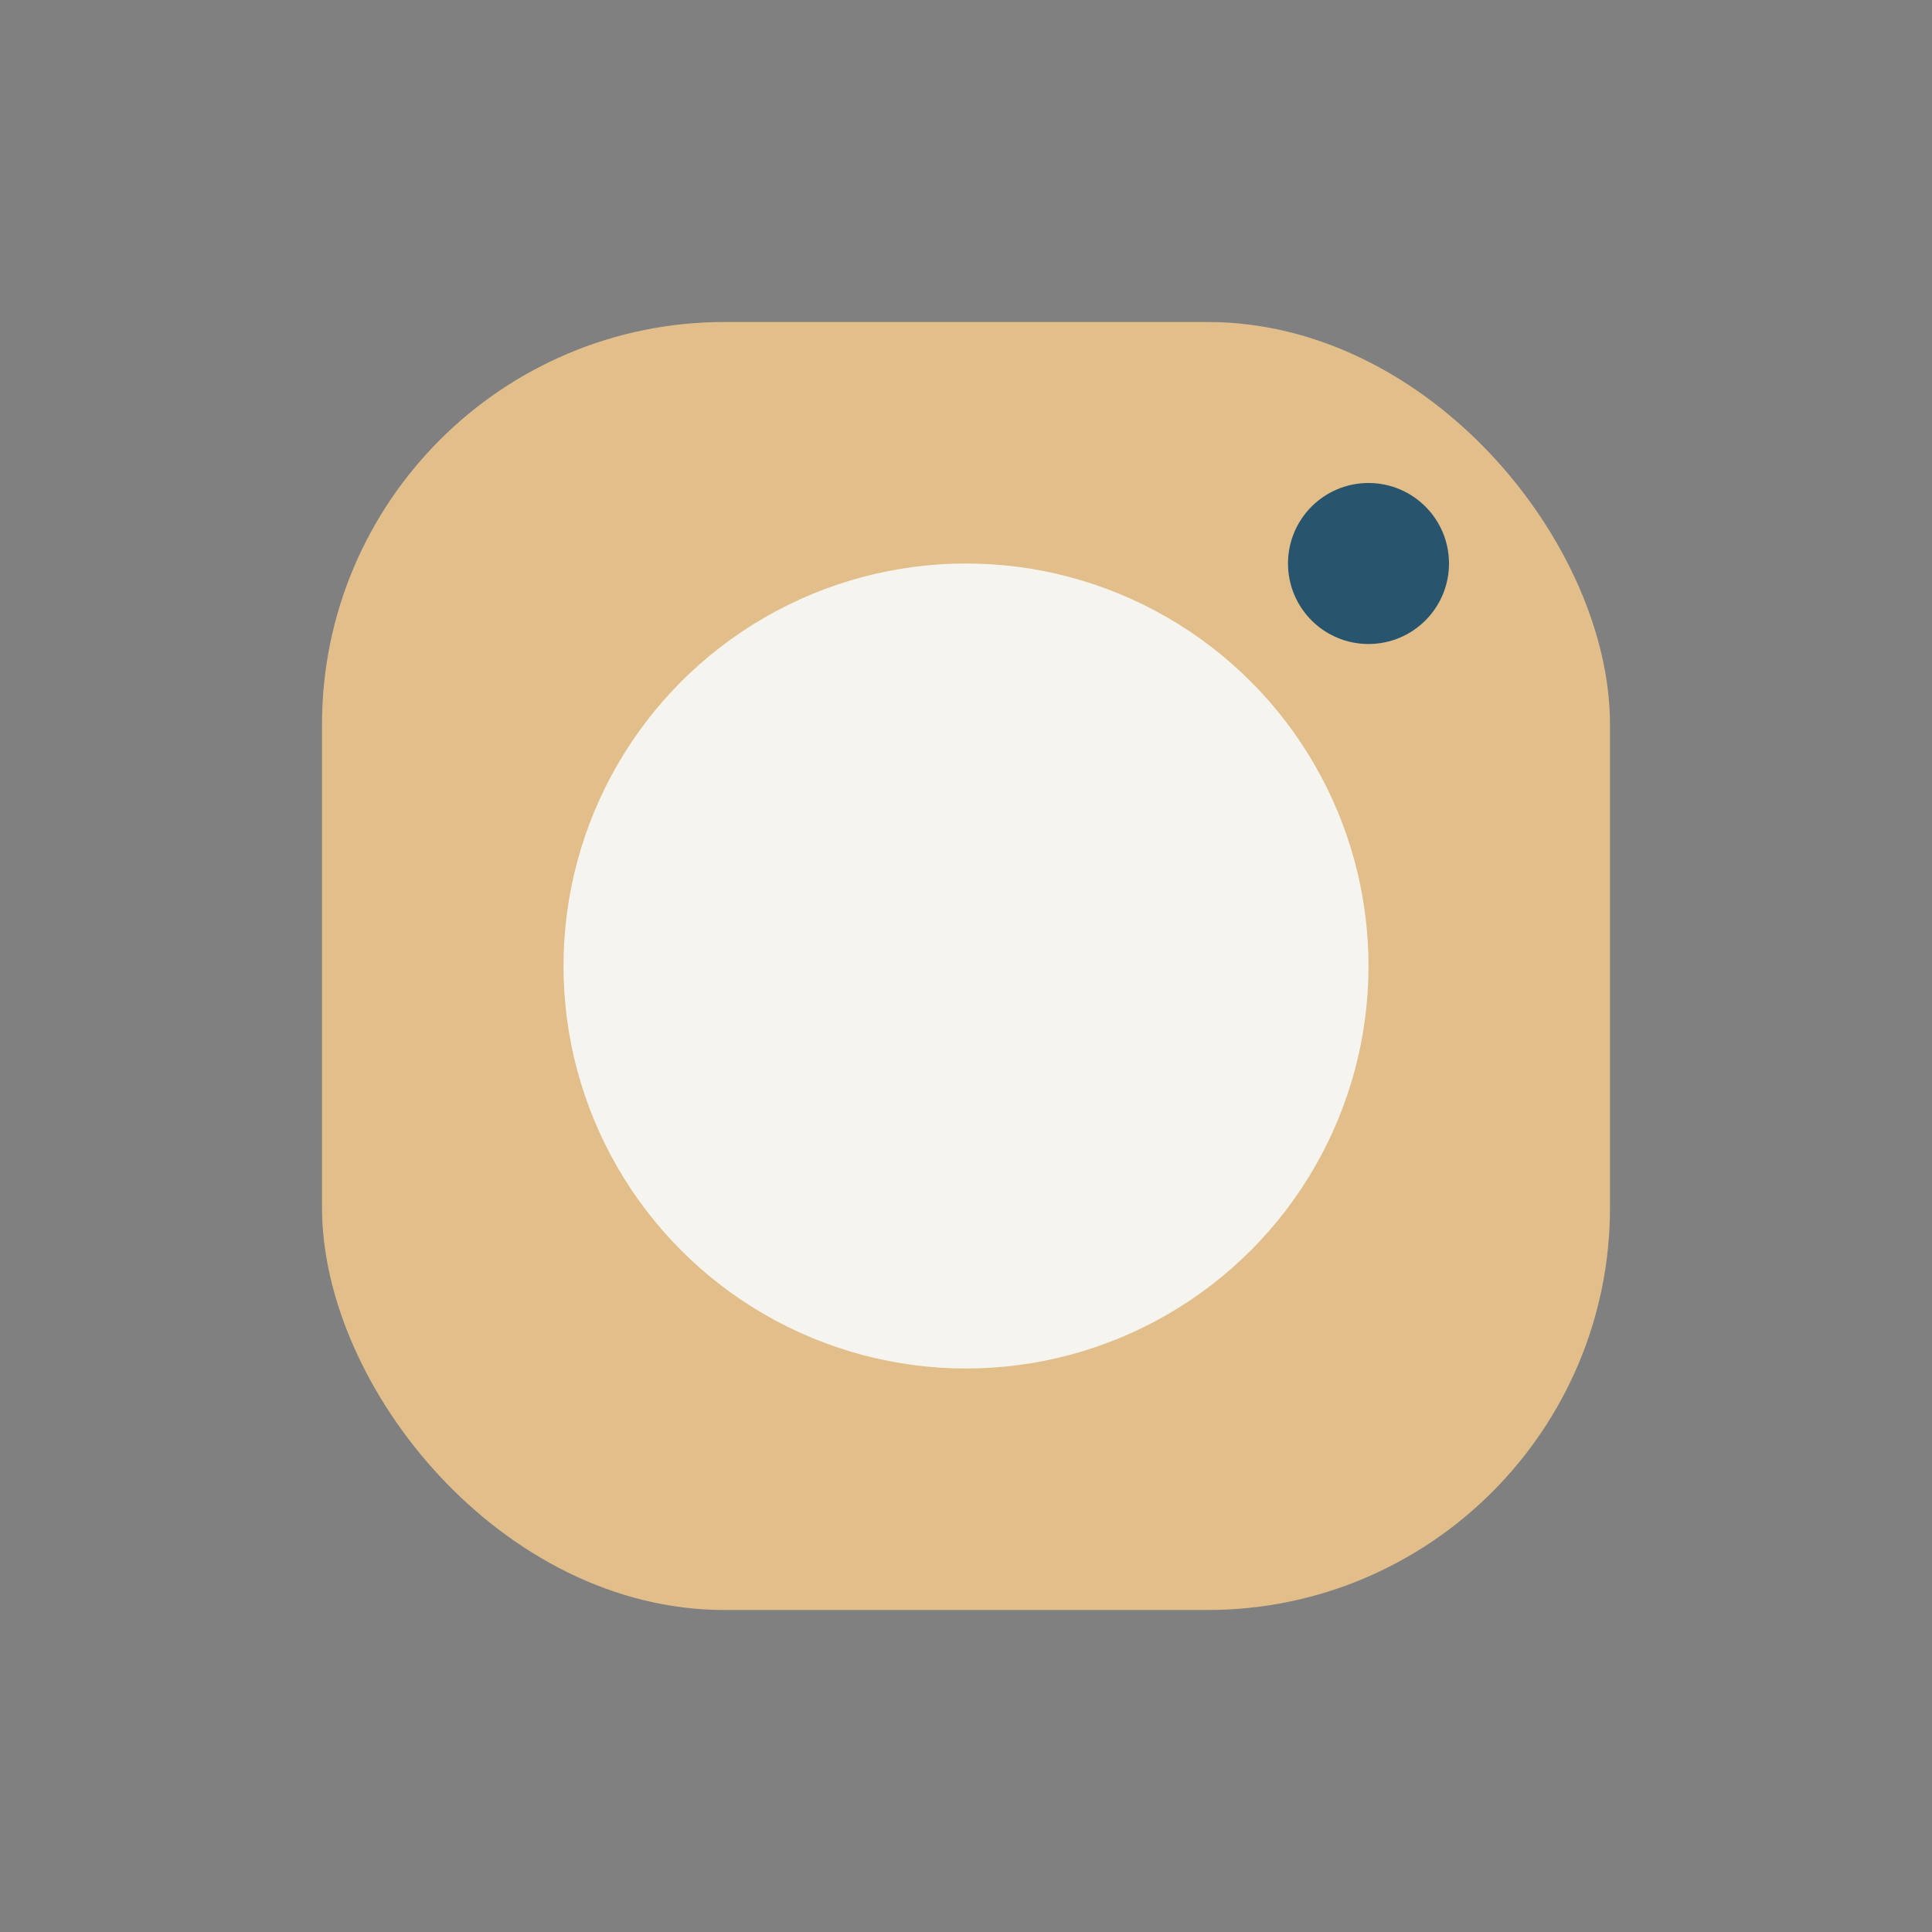 <?xml version="1.0" encoding="UTF-8"?>
<svg xmlns="http://www.w3.org/2000/svg" width="24" height="24" viewBox="0 0 24 24"><rect x="0" y="0" width="24" height="24" fill="#808080" stroke="none"/><rect x="4" y="4" width="16" height="16" rx="5" fill="#E2BE8B"/><circle cx="12" cy="12" r="5" fill="#F6F4EE"/><circle cx="17" cy="7" r="1" fill="#29546D"/></svg>